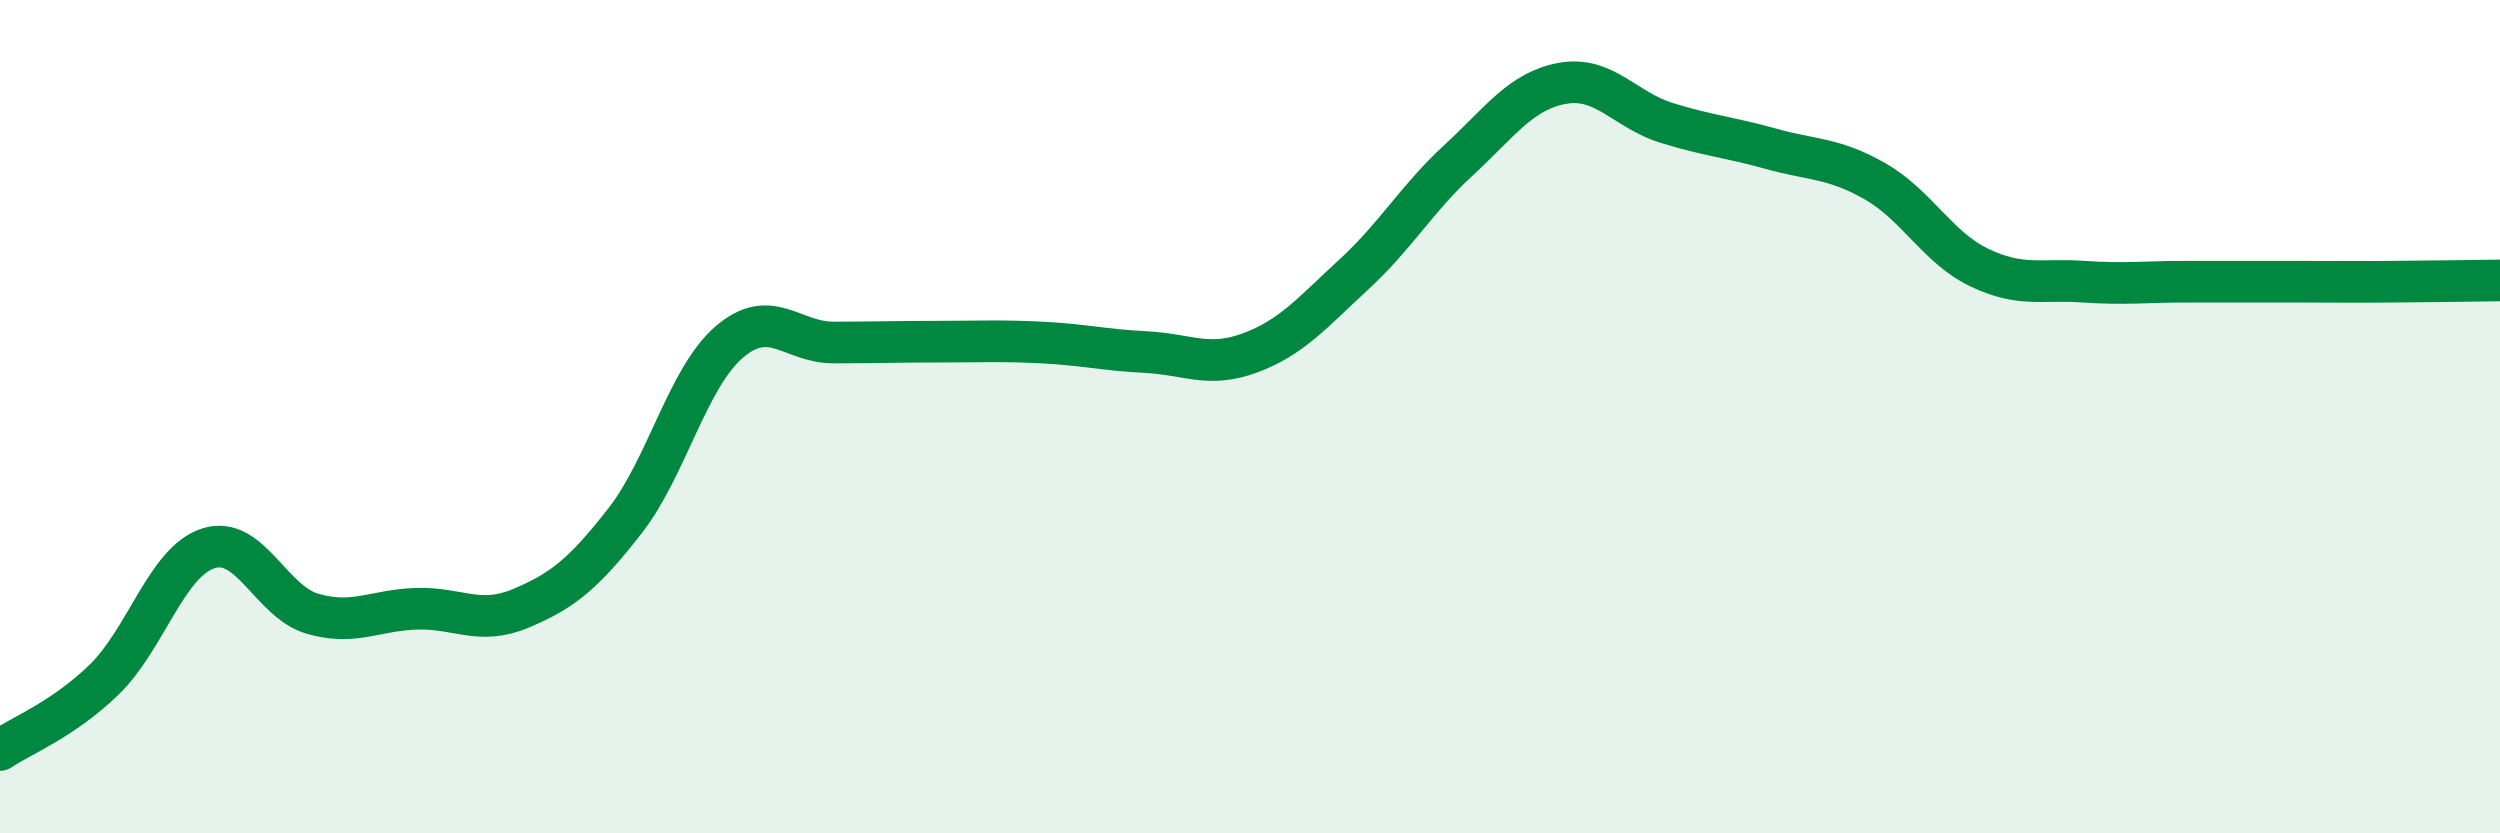 
    <svg width="60" height="20" viewBox="0 0 60 20" xmlns="http://www.w3.org/2000/svg">
      <path
        d="M 0,18 C 0.5,17.66 1.5,17.28 2.5,16.31 C 3.5,15.34 4,13.48 5,13.16 C 6,12.84 6.5,14.44 7.5,14.73 C 8.5,15.02 9,14.64 10,14.61 C 11,14.58 11.5,15.02 12.5,14.6 C 13.5,14.18 14,13.78 15,12.5 C 16,11.22 16.5,9.07 17.5,8.21 C 18.5,7.35 19,8.22 20,8.22 C 21,8.22 21.5,8.2 22.5,8.2 C 23.5,8.2 24,8.17 25,8.22 C 26,8.27 26.5,8.4 27.5,8.45 C 28.5,8.5 29,8.84 30,8.47 C 31,8.1 31.5,7.5 32.5,6.58 C 33.5,5.66 34,4.77 35,3.85 C 36,2.93 36.5,2.18 37.5,2 C 38.5,1.82 39,2.64 40,2.95 C 41,3.26 41.5,3.29 42.5,3.57 C 43.5,3.85 44,3.78 45,4.35 C 46,4.92 46.5,5.94 47.5,6.42 C 48.5,6.9 49,6.69 50,6.76 C 51,6.83 51.5,6.76 52.5,6.76 C 53.5,6.76 54,6.76 55,6.76 C 56,6.76 56.5,6.77 57.5,6.76 C 58.5,6.75 59.5,6.74 60,6.73L60 20L0 20Z"
        fill="#008740"
        opacity="0.1"
        stroke-linecap="round"
        stroke-linejoin="round"
      />
      <path
        d="M 0,18 C 0.5,17.66 1.5,17.28 2.5,16.31 C 3.5,15.34 4,13.48 5,13.16 C 6,12.84 6.5,14.44 7.5,14.73 C 8.5,15.02 9,14.64 10,14.61 C 11,14.58 11.5,15.02 12.5,14.6 C 13.5,14.18 14,13.78 15,12.5 C 16,11.22 16.5,9.07 17.5,8.21 C 18.5,7.35 19,8.22 20,8.22 C 21,8.22 21.5,8.2 22.5,8.2 C 23.5,8.2 24,8.17 25,8.22 C 26,8.27 26.5,8.4 27.5,8.45 C 28.5,8.5 29,8.84 30,8.47 C 31,8.1 31.5,7.5 32.5,6.58 C 33.5,5.66 34,4.77 35,3.85 C 36,2.93 36.5,2.18 37.5,2 C 38.5,1.82 39,2.64 40,2.95 C 41,3.26 41.5,3.29 42.5,3.57 C 43.5,3.85 44,3.78 45,4.35 C 46,4.92 46.5,5.94 47.5,6.42 C 48.5,6.9 49,6.69 50,6.76 C 51,6.83 51.5,6.76 52.5,6.76 C 53.5,6.76 54,6.76 55,6.76 C 56,6.76 56.5,6.77 57.5,6.76 C 58.5,6.75 59.5,6.74 60,6.73"
        stroke="#008740"
        stroke-width="1"
        fill="none"
        stroke-linecap="round"
        stroke-linejoin="round"
      />
    </svg>
  